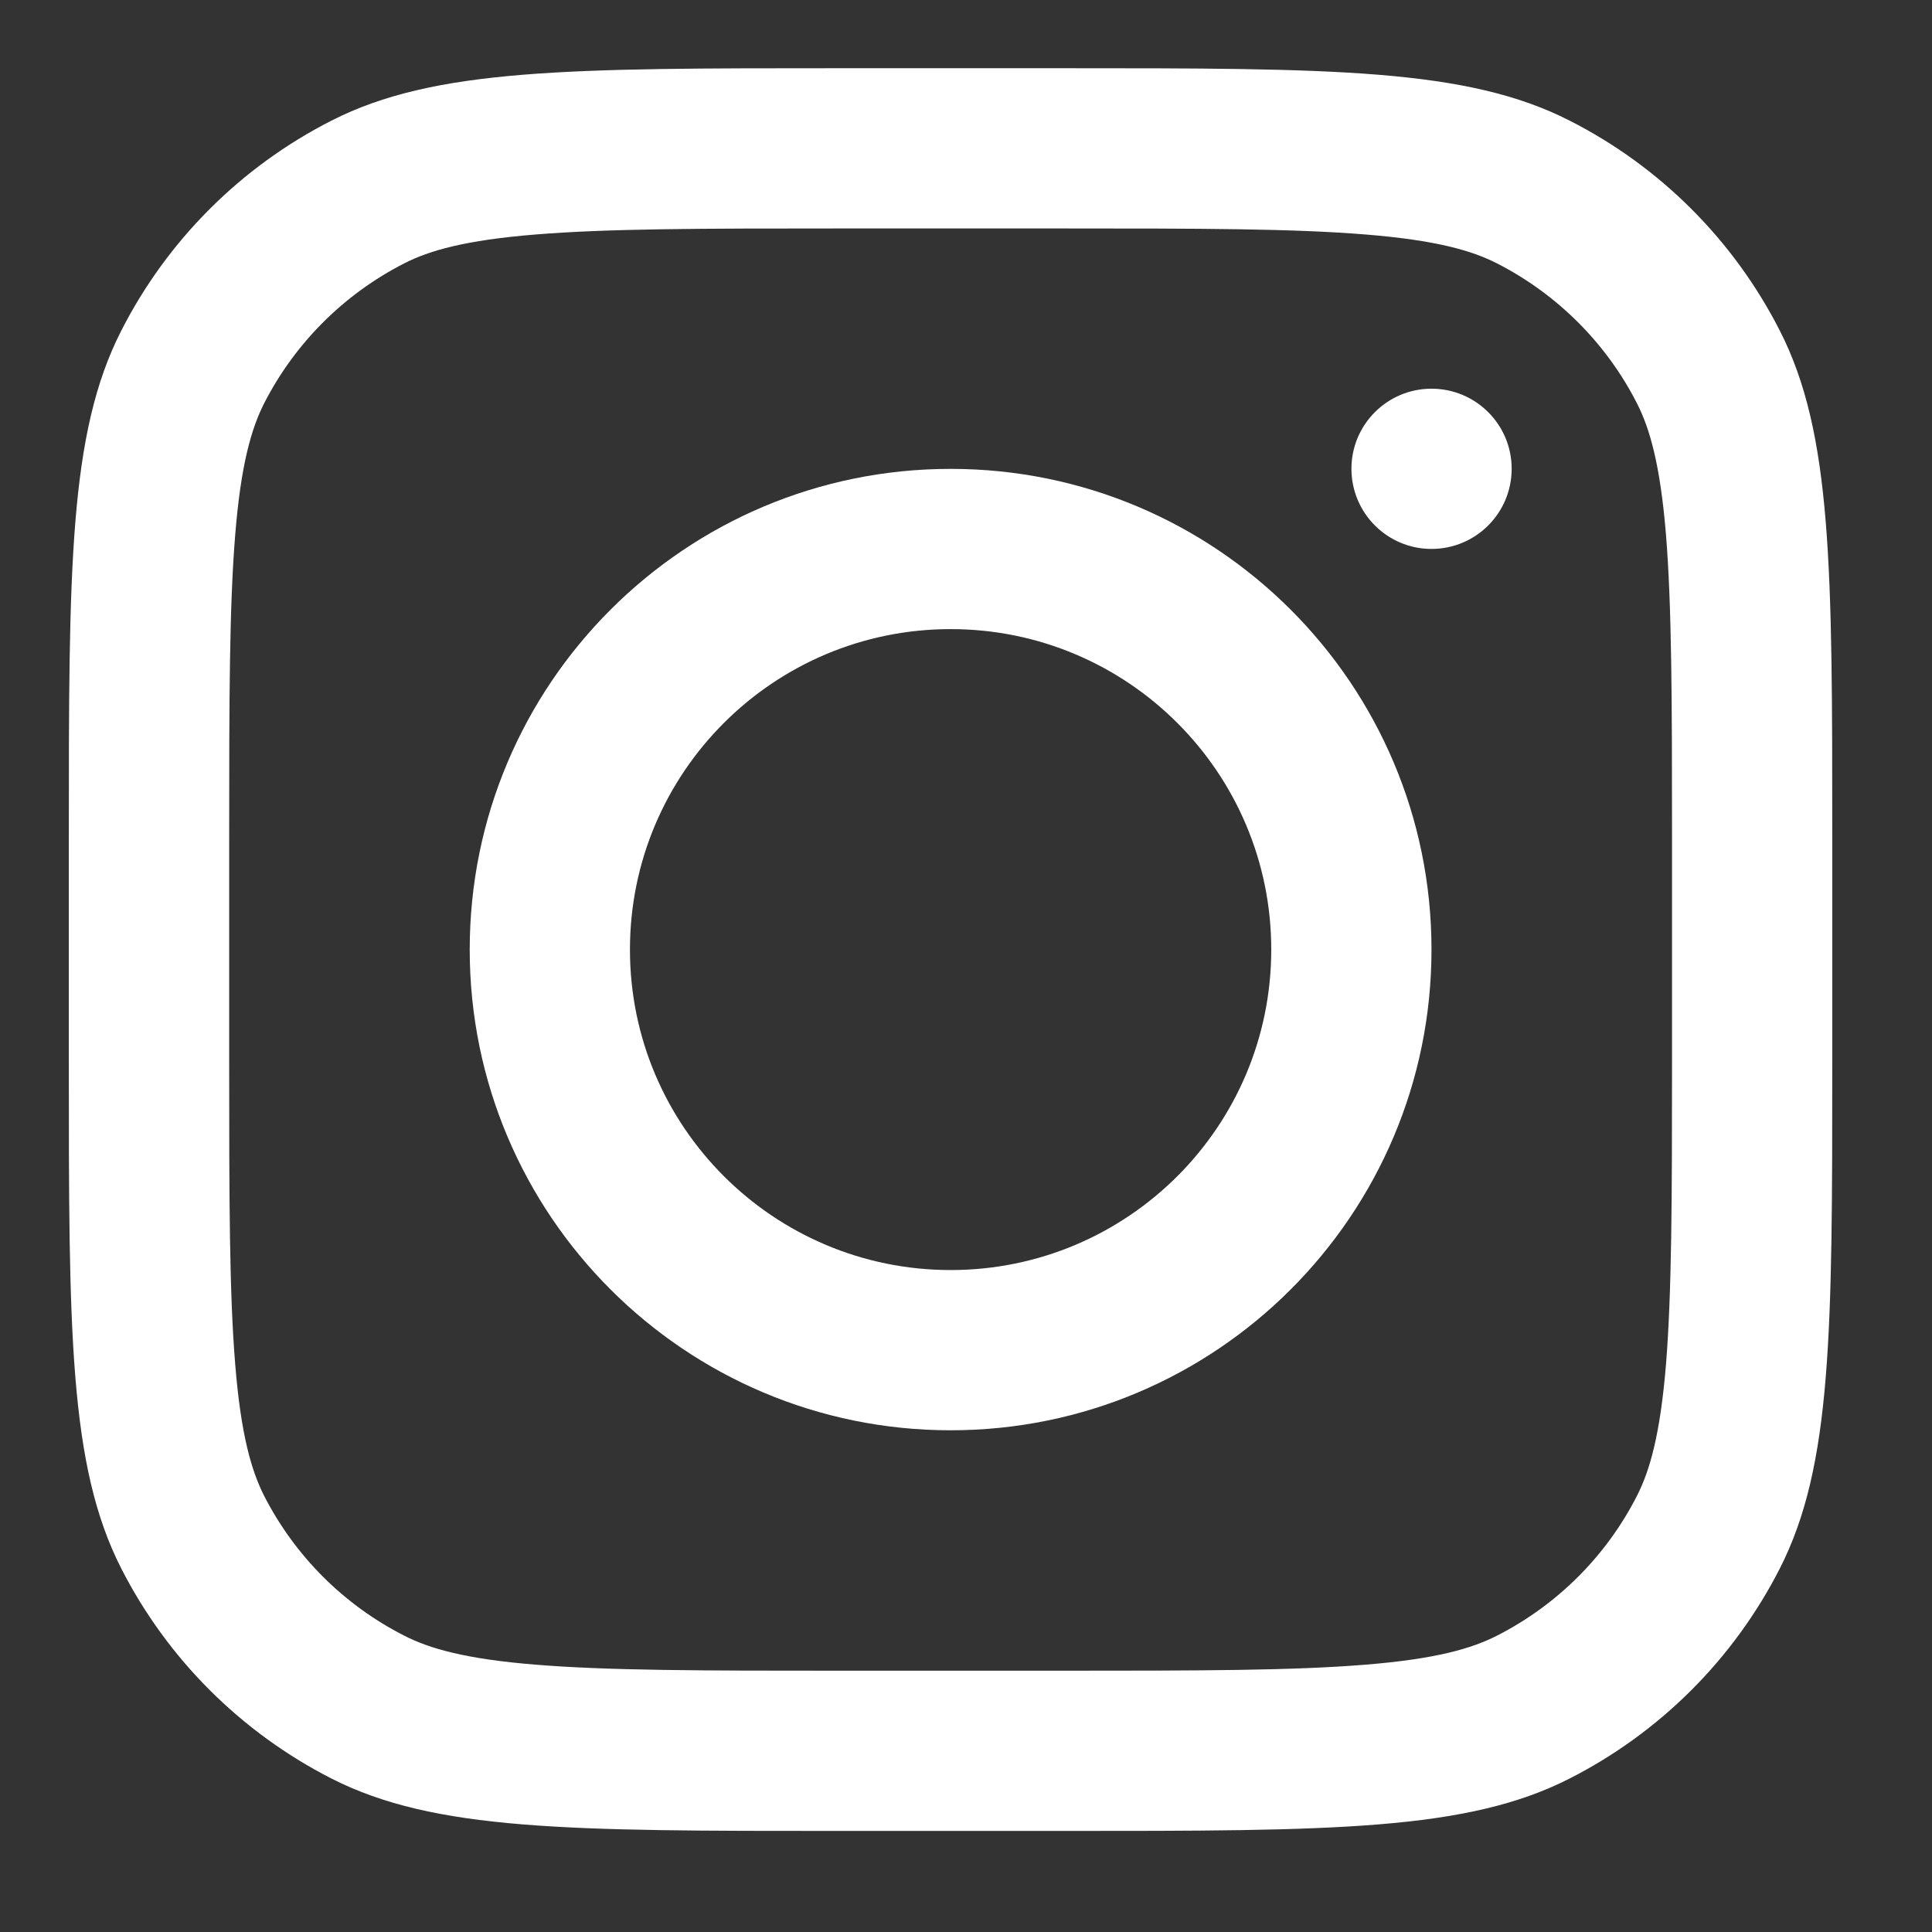 <svg width="16" height="16" viewBox="0 0 16 16" fill="none" xmlns="http://www.w3.org/2000/svg">
<rect x="0" y="0" width="16" height="16" fill="#333333" stroke="none"/>
<path fill-rule="evenodd" clip-rule="evenodd" d="M7.873 11.845C10.072 11.845 11.855 10.063 11.855 7.864C11.855 5.665 10.072 3.883 7.873 3.883C5.673 3.883 3.89 5.665 3.89 7.864C3.89 10.063 5.673 11.845 7.873 11.845ZM7.873 10.518C9.339 10.518 10.528 9.33 10.528 7.864C10.528 6.398 9.339 5.21 7.873 5.21C6.406 5.21 5.217 6.398 5.217 7.864C5.217 9.33 6.406 10.518 7.873 10.518Z" fill="white"/>
<path d="M11.855 3.219C11.489 3.219 11.192 3.516 11.192 3.882C11.192 4.249 11.489 4.546 11.855 4.546C12.222 4.546 12.519 4.249 12.519 3.882C12.519 3.516 12.222 3.219 11.855 3.219Z" fill="white"/>
<path fill-rule="evenodd" clip-rule="evenodd" d="M1.004 2.739C0.57 3.59 0.57 4.705 0.57 6.935V8.793C0.57 11.023 0.57 12.137 1.004 12.989C1.386 13.738 1.996 14.347 2.745 14.729C3.597 15.163 4.712 15.163 6.943 15.163H8.802C11.032 15.163 12.148 15.163 12.999 14.729C13.749 14.347 14.358 13.738 14.74 12.989C15.174 12.137 15.174 11.023 15.174 8.793V6.935C15.174 4.705 15.174 3.59 14.74 2.739C14.358 1.989 13.749 1.38 12.999 0.999C12.148 0.565 11.032 0.565 8.802 0.565H6.943C4.712 0.565 3.597 0.565 2.745 0.999C1.996 1.38 1.386 1.989 1.004 2.739ZM8.802 1.892H6.943C5.806 1.892 5.033 1.893 4.435 1.942C3.853 1.989 3.555 2.075 3.348 2.181C2.848 2.436 2.442 2.842 2.187 3.341C2.082 3.549 1.995 3.846 1.948 4.428C1.899 5.025 1.898 5.798 1.898 6.935V8.793C1.898 9.93 1.899 10.702 1.948 11.3C1.995 11.882 2.082 12.179 2.187 12.387C2.442 12.886 2.848 13.292 3.348 13.546C3.555 13.652 3.853 13.739 4.435 13.786C5.033 13.835 5.806 13.836 6.943 13.836H8.802C9.939 13.836 10.712 13.835 11.309 13.786C11.892 13.739 12.189 13.652 12.397 13.546C12.896 13.292 13.303 12.886 13.557 12.387C13.663 12.179 13.749 11.882 13.797 11.3C13.845 10.702 13.847 9.93 13.847 8.793V6.935C13.847 5.798 13.845 5.025 13.797 4.428C13.749 3.846 13.663 3.549 13.557 3.341C13.303 2.842 12.896 2.436 12.397 2.181C12.189 2.075 11.892 1.989 11.309 1.942C10.712 1.893 9.939 1.892 8.802 1.892Z" fill="white"/>
</svg>
